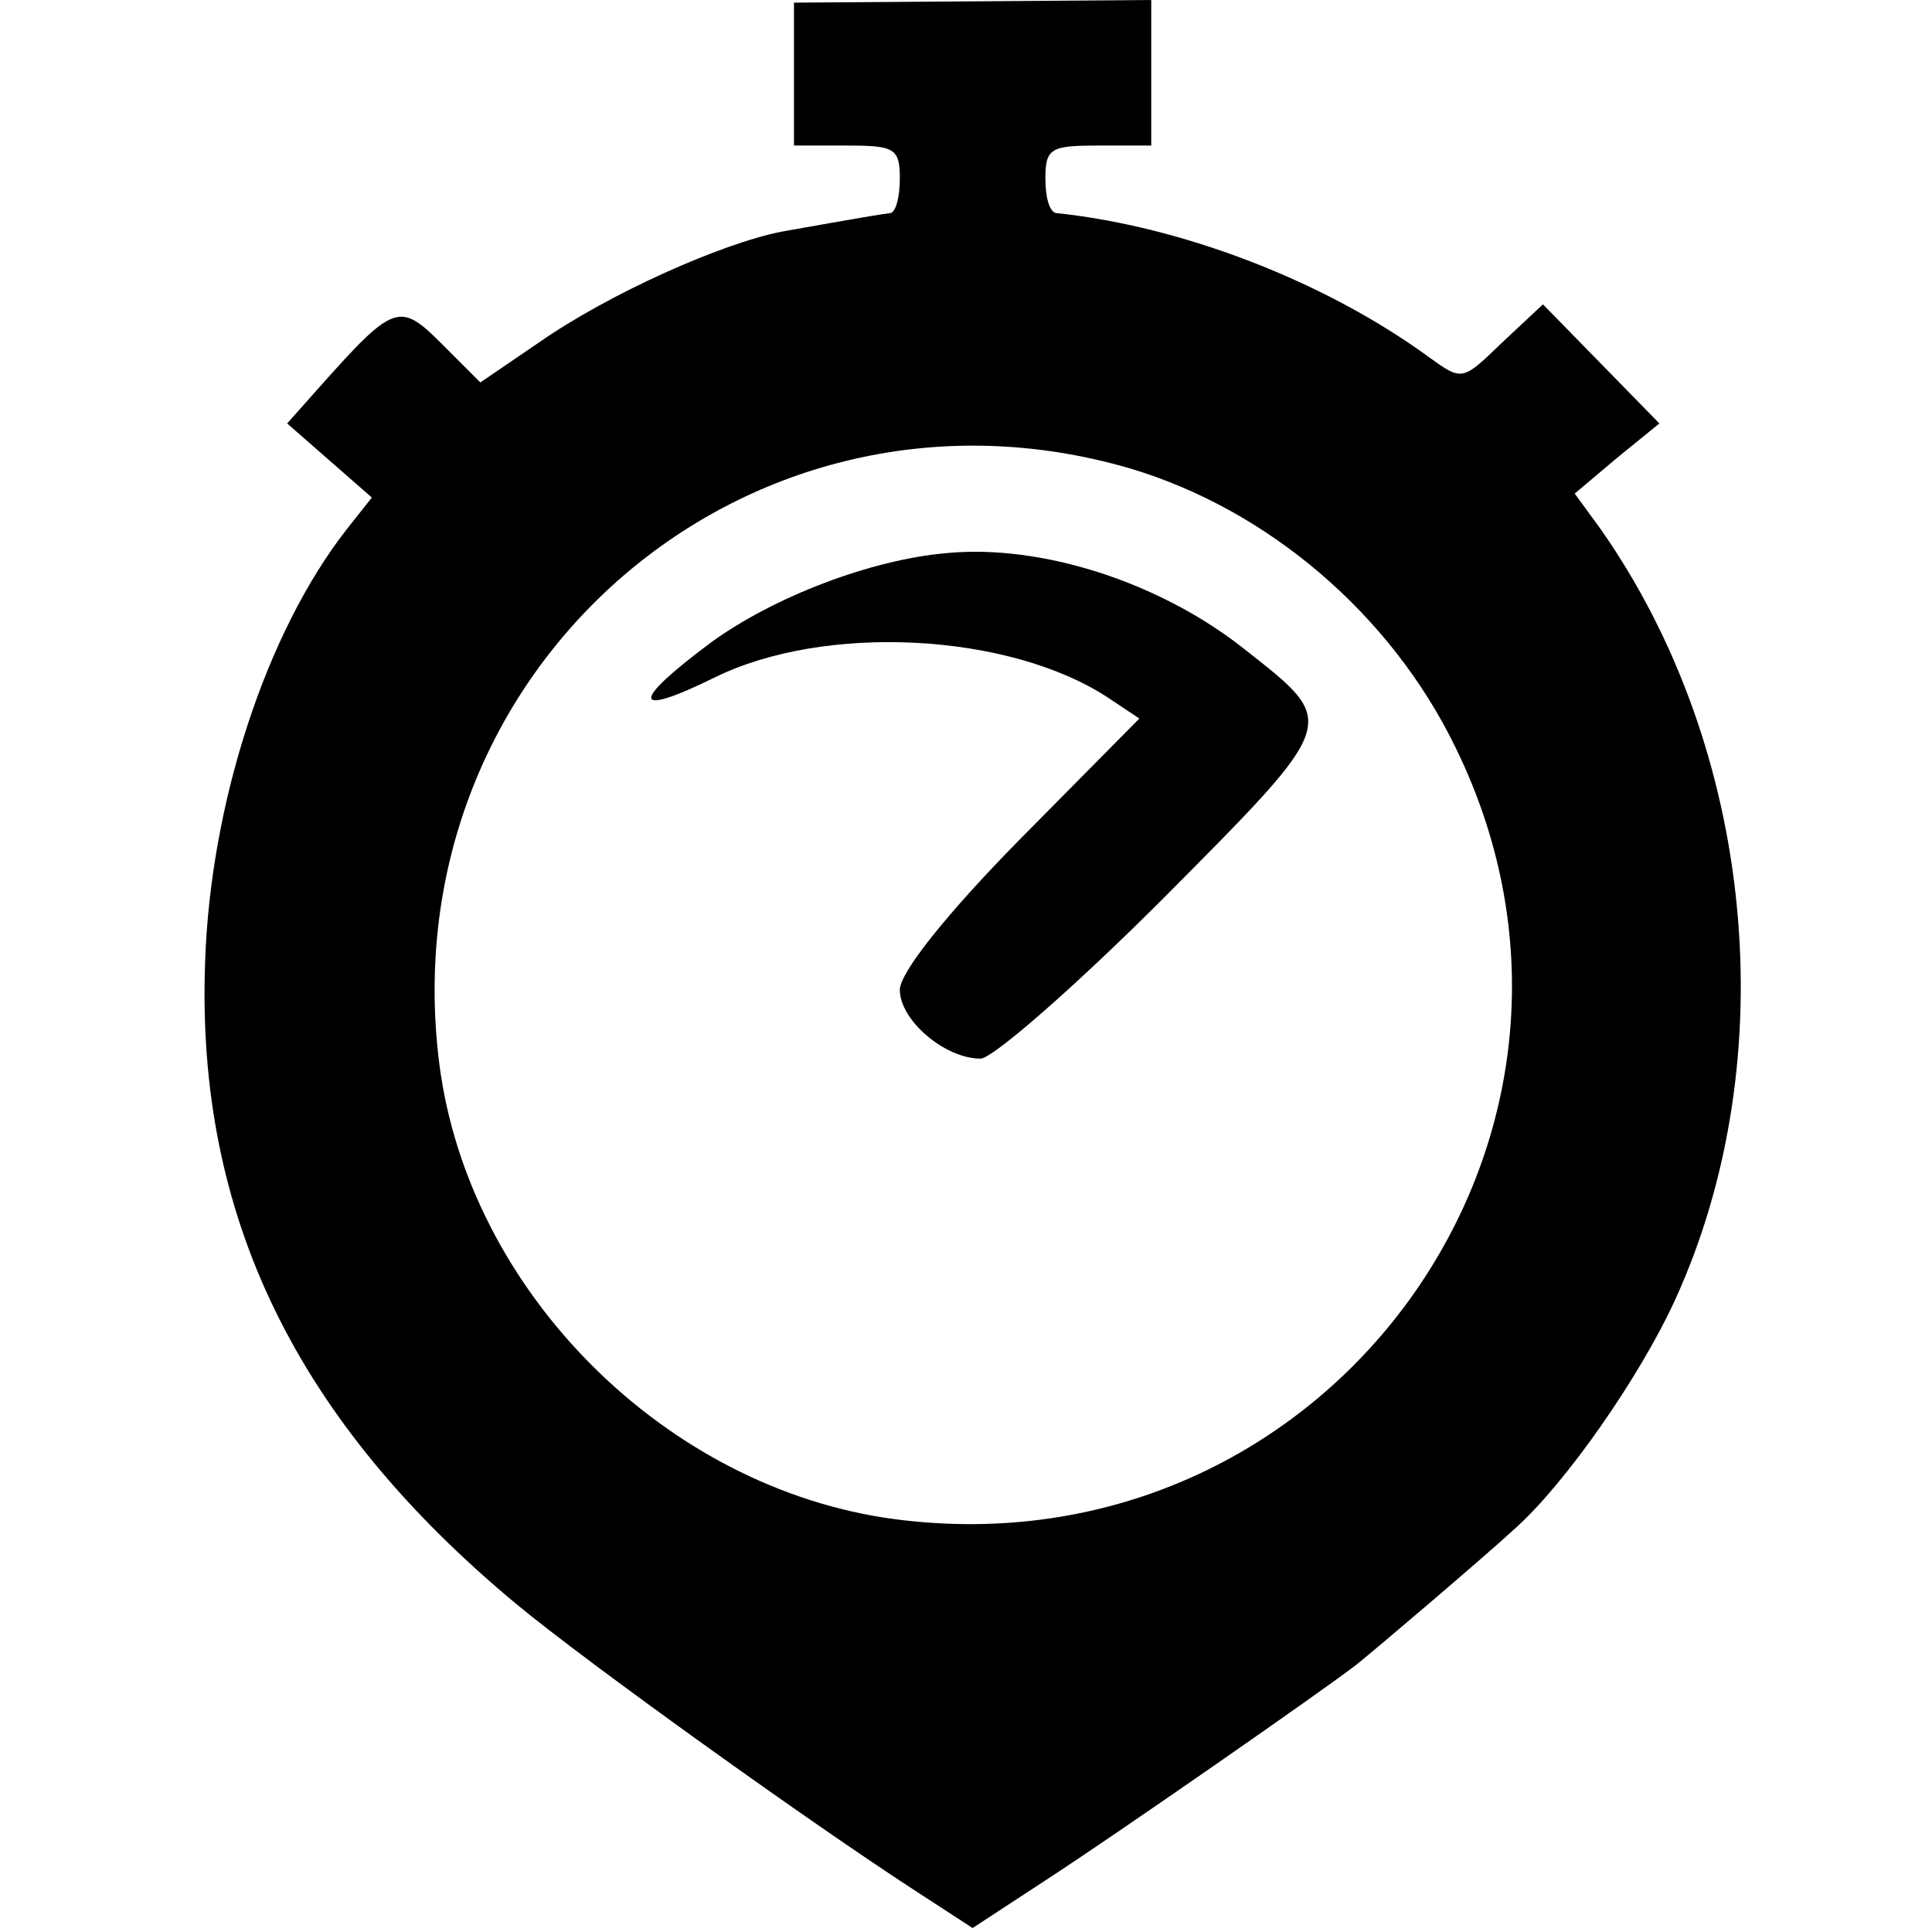 <?xml version="1.0" standalone="no"?>
<!DOCTYPE svg PUBLIC "-//W3C//DTD SVG 20010904//EN"
 "http://www.w3.org/TR/2001/REC-SVG-20010904/DTD/svg10.dtd">
<svg version="1.0" xmlns="http://www.w3.org/2000/svg"
 width="146pt" height="146pt" viewBox="0 0 146 146"
 preserveAspectRatio="xMidYMid meet">
<g transform="translate(0,146) scale(0.1,-0.1)"
fill="#000000" stroke="none">
<path d="M600 1404 l0 -54 40 0 c36 0 40 -2 40 -25 0 -14 -3 -25 -7 -26 -8 -1
-20 -3 -82 -14 -46 -9 -131 -47 -184 -84 l-44 -30 -29 29 c-32 32 -36 31 -93
-33 l-24 -27 32 -28 32 -28 -19 -24 c-61 -78 -103 -207 -107 -327 -7 -192 69
-347 235 -485 53 -44 223 -166 305 -219 l40 -26 55 36 c51 33 212 145 235 163
15 12 95 80 120 103 38 34 94 114 121 173 83 182 60 417 -57 583 l-19 26 32
27 32 26 -44 45 -44 45 -31 -29 c-30 -29 -30 -29 -55 -11 -78 57 -186 99 -282
109 -5 1 -8 12 -8 26 0 23 4 25 40 25 l40 0 0 55 0 55 -135 -1 -135 -1 0 -54z
m254 -298 c104 -31 197 -110 246 -211 144 -294 -97 -626 -424 -583 -173 23
-322 172 -344 344 -38 299 234 534 522 450z"/>
<path d="M715 1042 c-57 -5 -130 -33 -177 -67 -62 -46 -61 -58 2 -27 83 41
222 34 297 -15 l24 -16 -91 -92 c-55 -56 -90 -100 -90 -113 0 -23 34 -52 61
-52 9 0 71 54 138 121 134 135 133 132 62 188 -64 51 -154 80 -226 73z"/>
</g>
</svg>
